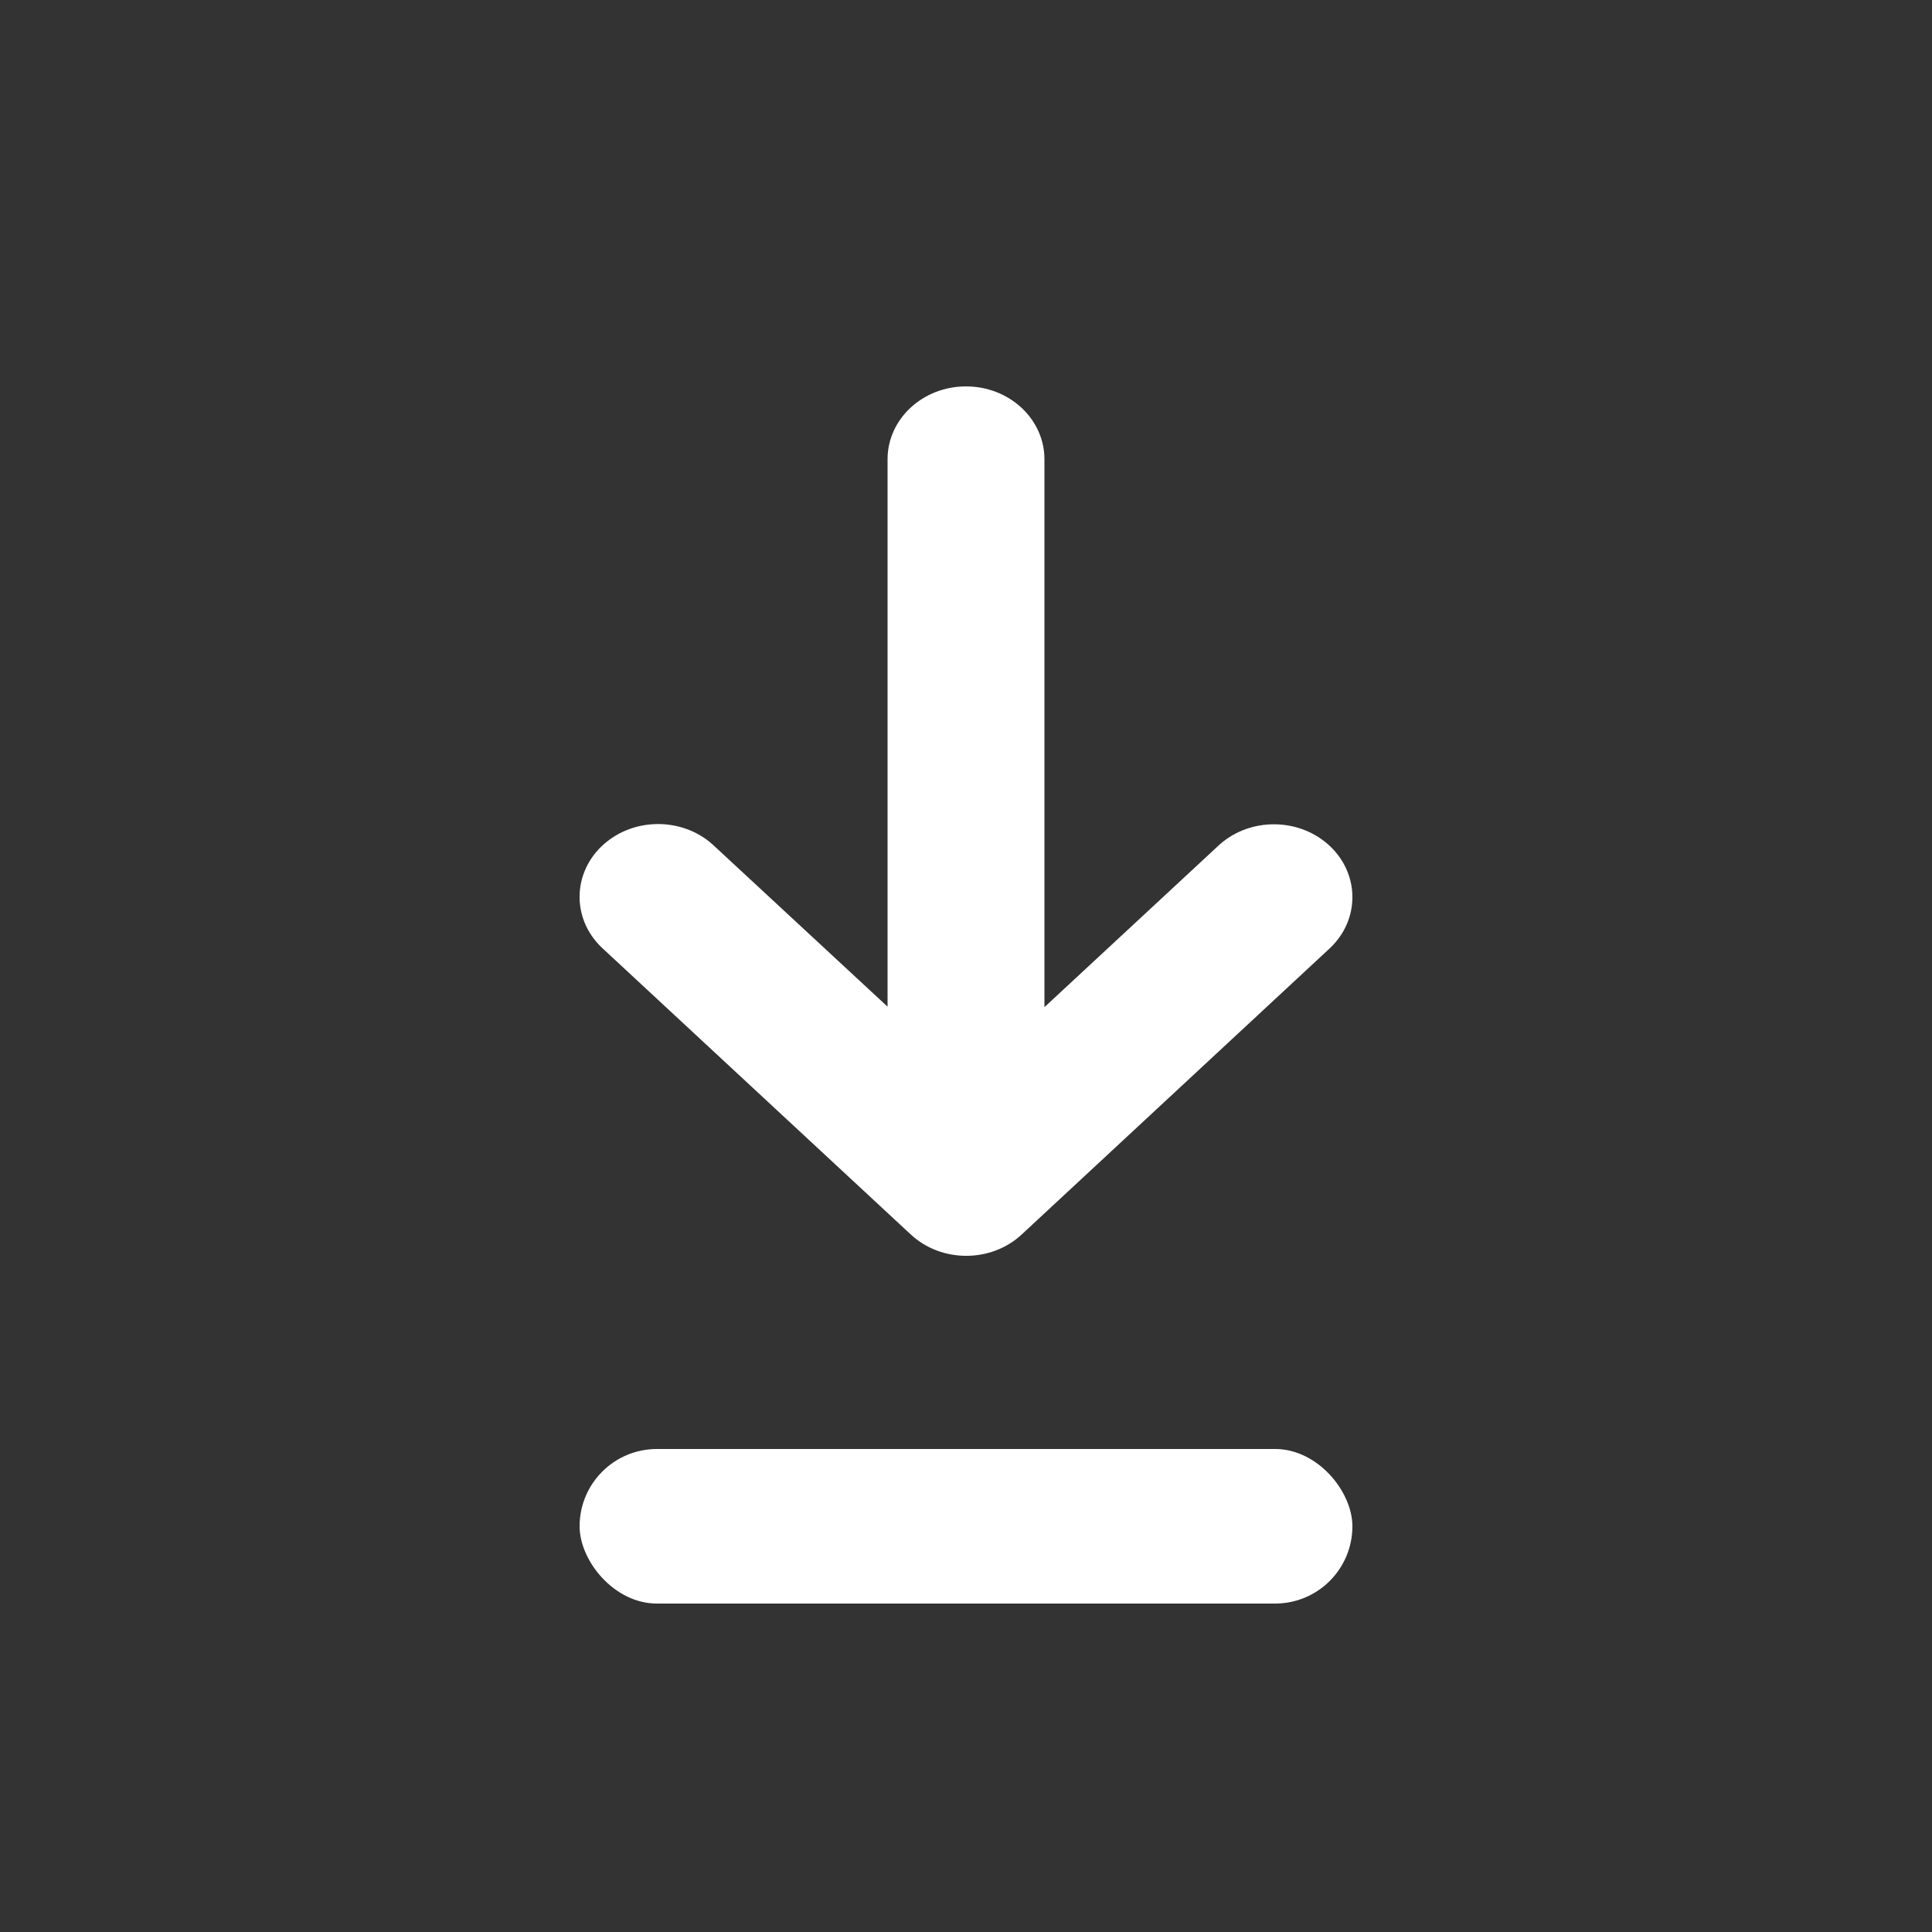 <svg width="20" height="20" viewBox="0 0 20 20" fill="none" xmlns="http://www.w3.org/2000/svg">
<rect x="0" y="0" width="20" height="20" fill="#333333" stroke="none"/>
<path d="M10.577 12.779C10.26 13.074 9.745 13.074 9.428 12.779L6.228 9.808C5.916 9.509 5.925 9.031 6.248 8.742C6.563 8.46 7.062 8.46 7.377 8.742L9.188 10.421V4.754C9.188 4.338 9.551 4 10 4C10.449 4 10.812 4.338 10.812 4.754V10.426L12.623 8.745C12.946 8.455 13.46 8.464 13.772 8.763C14.076 9.055 14.076 9.519 13.772 9.811L10.577 12.779Z" fill="white"/>
<rect x="6" y="15" width="8" height="1.6" rx="0.8" fill="white"/>
</svg>
